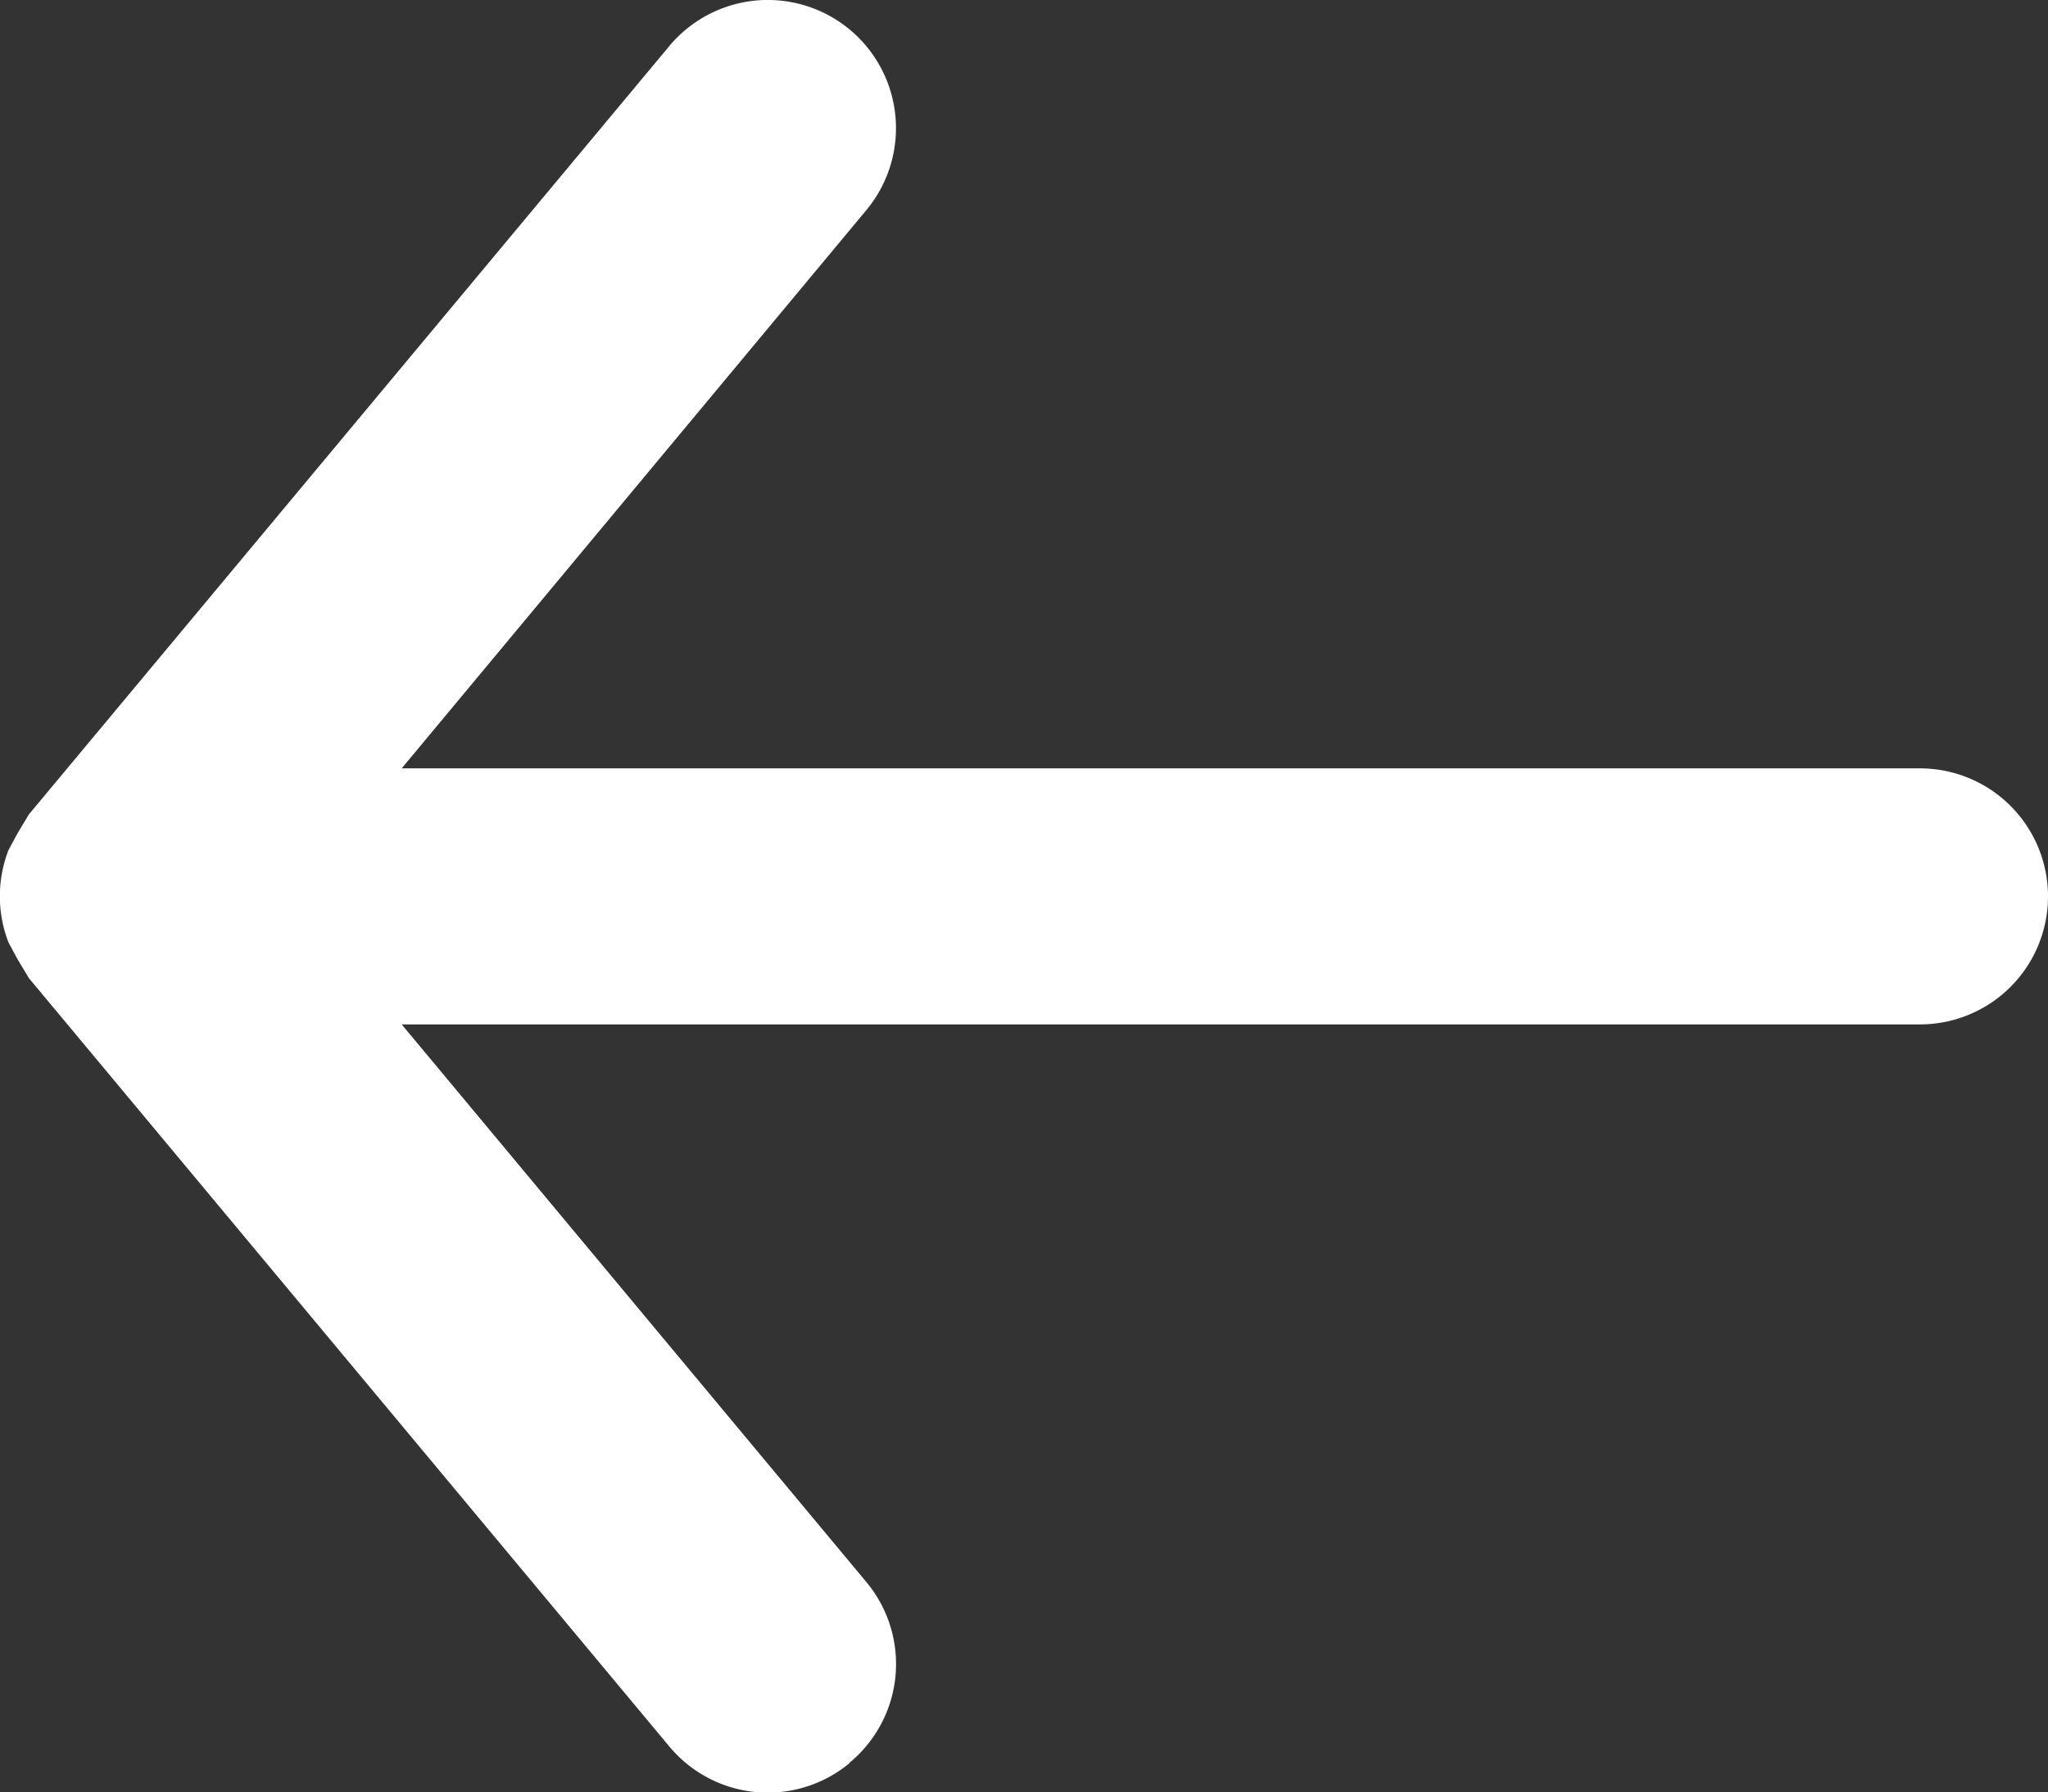 <svg xmlns="http://www.w3.org/2000/svg" width="15.994" height="14" viewBox="0 0 15.994 14">
  <rect x="0" y="0" width="15.994" height="14" fill="#333333" stroke="none"/>
  <path id="arrow-downward-fill" d="M21.266,15.358a1,1,0,0,0-1.41-.13L15.5,18.857V7a1,1,0,0,0-2,0V18.857L9.139,15.228a1,1,0,0,0-1.28,1.54l6,5,.15.09.13.07a1,1,0,0,0,.72,0l.13-.07.15-.09,6-5a1,1,0,0,0,.13-1.41Z" transform="translate(21.994 -7.498) rotate(90)" fill="#fff"/>
</svg>
